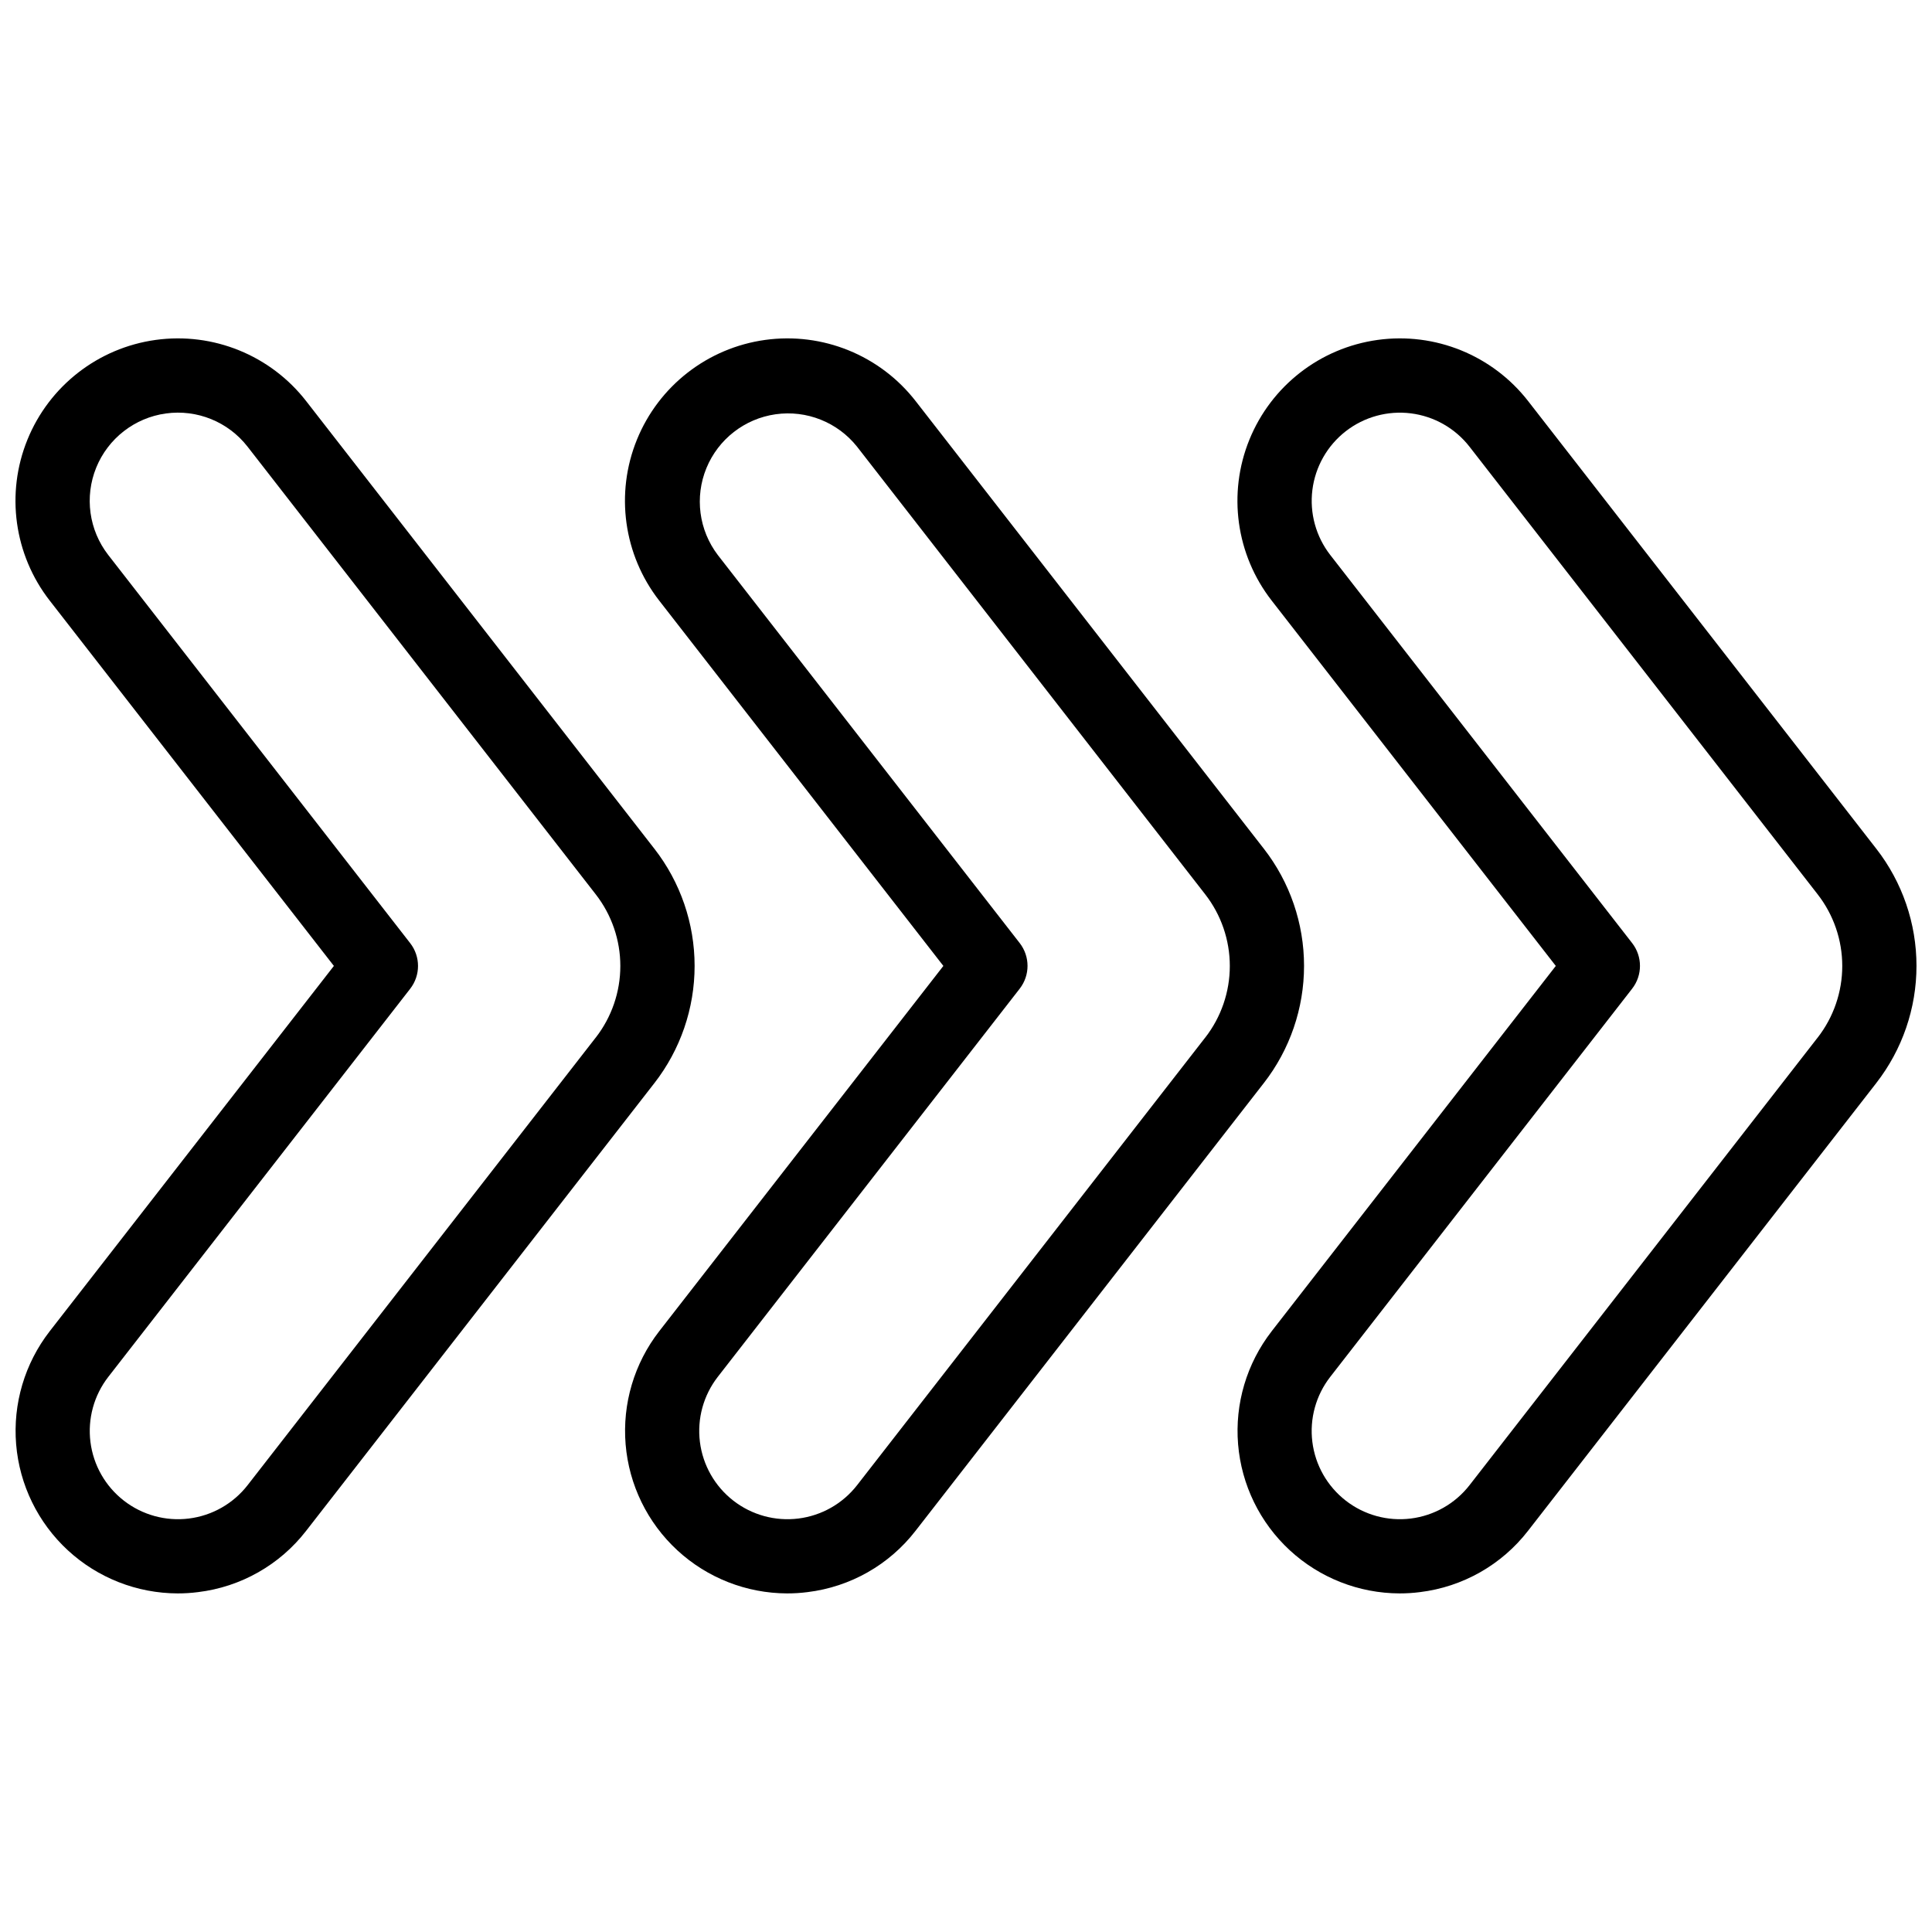 <?xml version="1.0" encoding="UTF-8"?>
<!-- Uploaded to: ICON Repo, www.iconrepo.com, Generator: ICON Repo Mixer Tools -->
<svg width="800px" height="800px" version="1.1" viewBox="144 144 512 512" xmlns="http://www.w3.org/2000/svg">
 <defs>
  <clipPath id="b">
   <path d="m148.09 233h180.91v334h-180.91z"/>
  </clipPath>
  <clipPath id="a">
   <path d="m471 233h180.9v334h-180.9z"/>
  </clipPath>
 </defs>
 <g clip-path="url(#b)">
  <path d="m317.41 368.92-92.27-118.62c-9.441-12.145-24.645-18.324-39.879-16.219-15.238 2.106-28.191 12.18-33.988 26.43-5.793 14.246-3.547 30.504 5.894 42.645l75.316 96.824-75.316 96.82c-6.609 8.523-9.781 19.215-8.891 29.961 0.891 10.75 5.785 20.773 13.707 28.086 7.926 7.316 18.309 11.391 29.094 11.422 1.812 0.004 3.621-0.113 5.422-0.344 11.336-1.371 21.652-7.223 28.641-16.254l92.266-118.62h0.004c6.914-8.883 10.668-19.816 10.668-31.07 0-11.254-3.754-22.188-10.668-31.066zm-15.539 50.051-92.258 118.62c-3.809 4.891-9.402 8.07-15.555 8.836-6.152 0.766-12.355-0.941-17.25-4.75-4.891-3.805-8.07-9.395-8.84-15.543-0.77-6.148 0.93-12.348 4.727-17.242l80.008-102.86v-0.004c2.766-3.551 2.766-8.527 0-12.082l-80.008-102.86c-5.125-6.594-6.344-15.422-3.199-23.16 3.148-7.738 10.188-13.211 18.461-14.352 8.273-1.145 16.531 2.215 21.656 8.809l92.258 118.62c4.227 5.43 6.523 12.113 6.523 18.992s-2.297 13.562-6.523 18.988z"/>
 </g>
 <path d="m478.93 368.92-92.27-118.62c-9.441-12.145-24.645-18.324-39.879-16.219-15.238 2.106-28.191 12.18-33.988 26.43-5.793 14.246-3.547 30.504 5.898 42.645l75.312 96.824-75.312 96.82c-6.613 8.523-9.785 19.215-8.895 29.961 0.891 10.75 5.785 20.773 13.707 28.086 7.926 7.316 18.309 11.391 29.094 11.422 1.812 0.004 3.625-0.113 5.422-0.344 11.34-1.379 21.656-7.242 28.641-16.285l92.266-118.62h0.004c6.906-8.879 10.656-19.805 10.656-31.055 0-11.246-3.75-22.176-10.656-31.051zm-15.539 50.051-92.254 118.62c-3.812 4.891-9.406 8.07-15.559 8.836-6.152 0.766-12.355-0.941-17.25-4.75-4.894-3.809-8.074-9.402-8.844-15.555s0.938-12.355 4.742-17.25l80.008-102.86v-0.004c2.762-3.551 2.762-8.527 0-12.082l-80.008-102.84c-5.019-6.602-6.168-15.367-3.016-23.035 3.152-7.672 10.129-13.098 18.34-14.266 8.211-1.164 16.422 2.109 21.586 8.598l92.254 118.62c4.227 5.43 6.523 12.113 6.523 18.992s-2.297 13.562-6.523 18.988z"/>
 <g clip-path="url(#a)">
  <path d="m641.23 368.92-92.254-118.62c-9.445-12.145-24.648-18.324-39.883-16.219-15.238 2.106-28.191 12.18-33.988 26.43-5.793 14.246-3.547 30.504 5.898 42.645l75.301 96.824-75.305 96.82h0.004c-6.613 8.523-9.785 19.211-8.895 29.957 0.891 10.75 5.781 20.77 13.703 28.086 7.926 7.316 18.305 11.395 29.086 11.426 1.816 0.004 3.633-0.113 5.434-0.344 11.34-1.383 21.656-7.246 28.645-16.285l92.258-118.62h-0.004c6.91-8.879 10.66-19.805 10.66-31.055 0-11.246-3.75-22.176-10.66-31.051zm-15.535 50.051-92.258 118.62c-3.809 4.891-9.406 8.07-15.559 8.836-6.148 0.766-12.355-0.941-17.246-4.75-4.894-3.809-8.078-9.402-8.844-15.555-0.77-6.152 0.941-12.359 4.75-17.25l79.996-102.86v-0.004c2.766-3.551 2.766-8.527 0-12.082l-79.996-102.84c-3.805-4.894-5.512-11.098-4.742-17.25 0.766-6.148 3.949-11.742 8.84-15.551 4.894-3.805 11.098-5.512 17.25-4.742 6.152 0.766 11.746 3.949 15.551 8.84l92.258 118.62c4.227 5.43 6.523 12.113 6.523 18.992s-2.297 13.562-6.523 18.988z"/>
 </g>
</svg>